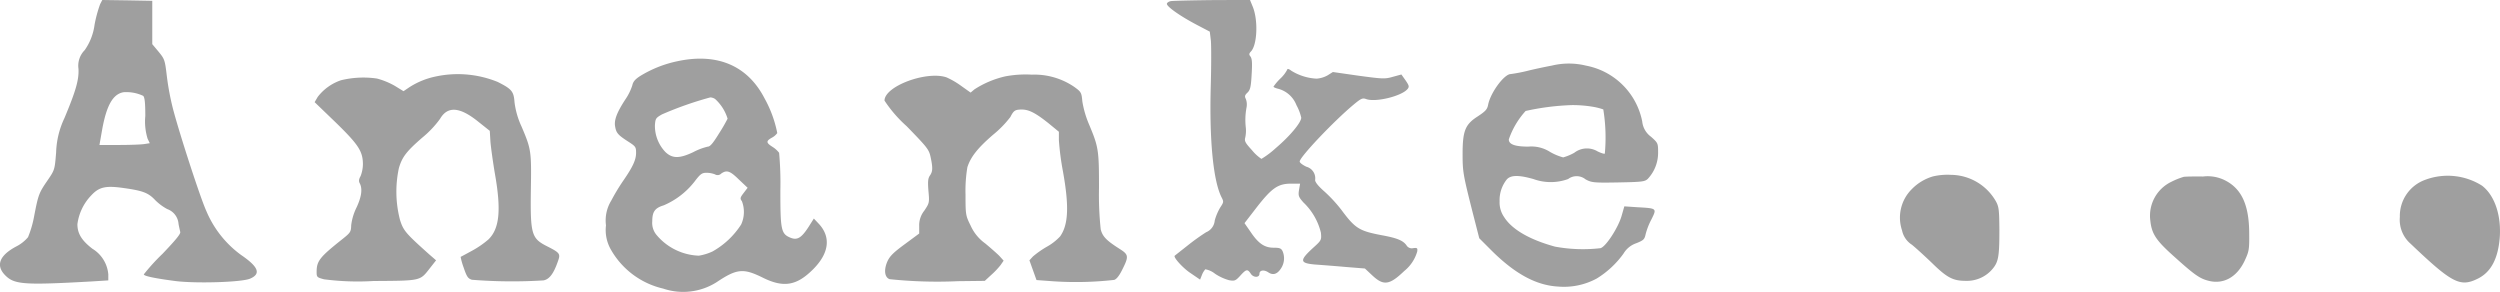 <svg id="ananke-eshop-logo-15808390051" xmlns="http://www.w3.org/2000/svg" width="282.581" height="32.96" viewBox="0 0 282.581 32.96">
  <path id="Tracé_4380" data-name="Tracé 4380" d="M323.137-224.529a14.752,14.752,0,0,0-.628,2.32,6.436,6.436,0,0,1-1.116,2.878,2.5,2.5,0,0,0-.7,2.128c.052,1.221-.279,2.424-1.587,5.547a9.725,9.725,0,0,0-.942,3.89c-.157,1.936-.157,1.971-.959,3.14-.977,1.43-1.047,1.587-1.517,4.012a11.726,11.726,0,0,1-.7,2.424,4.261,4.261,0,0,1-1.361,1.064c-1.884,1.012-2.32,2.145-1.2,3.262,1.029,1.029,2.163,1.1,9.681.68l1.954-.122v-.68a3.755,3.755,0,0,0-1.8-2.9c-1.221-.942-1.692-1.727-1.692-2.773a5.761,5.761,0,0,1,1.57-3.262c.89-.959,1.64-1.116,3.7-.82,2.111.3,2.738.523,3.523,1.361a5.807,5.807,0,0,0,1.361,1.012A1.931,1.931,0,0,1,332-199.708c.052.331.157.75.192.924.07.209-.523.924-2.006,2.477a22.429,22.429,0,0,0-2.111,2.32c0,.192,1.273.453,3.541.75,2.32.3,7.518.14,8.46-.262,1.273-.541.977-1.326-1.012-2.686a11.8,11.8,0,0,1-3.925-4.971c-.645-1.4-2.983-8.564-3.768-11.547a29.975,29.975,0,0,1-.7-3.75c-.209-1.762-.244-1.866-.924-2.7l-.715-.855v-4.9l-2.826-.052L323.381-225ZM328-214.168c.174.157.244.75.244,2.285a6.555,6.555,0,0,0,.262,2.564l.244.506-.645.1c-.349.052-1.64.1-2.843.1h-2.2l.3-1.709c.506-2.808,1.238-4.064,2.442-4.256A4.472,4.472,0,0,1,328-214.168Z" transform="translate(-311.82 225)" fill="#9f9f9f"/>
  <path id="Tracé_4381" data-name="Tracé 4381" d="M1068.489-224.878c-.279.035-.488.192-.488.314,0,.331,1.535,1.4,3.349,2.355l1.5.785.122,1.012c.052.558.052,2.948-.017,5.32-.157,6.087.3,10.588,1.238,12.419.244.471.227.541-.157,1.116a6.024,6.024,0,0,0-.628,1.483,1.572,1.572,0,0,1-.977,1.326,24.645,24.645,0,0,0-2.11,1.517c-.75.593-1.4,1.1-1.43,1.134-.209.14.907,1.4,1.814,1.988l1.047.715.209-.523a2.1,2.1,0,0,1,.384-.645,2.453,2.453,0,0,1,1.1.506,5.527,5.527,0,0,0,1.6.733c.61.1.715.07,1.256-.523.68-.75.82-.767,1.186-.209.3.454.977.454.977,0,0-.4.489-.488.977-.174.558.384,1.047.227,1.483-.471a2.059,2.059,0,0,0,.157-1.9c-.157-.331-.331-.4-1.012-.4-1.029,0-1.727-.471-2.616-1.8l-.68-.977,1.4-1.814c1.692-2.163,2.39-2.651,3.872-2.651h1.012l-.122.715c-.1.645-.052.785.488,1.4a7.018,7.018,0,0,1,1.989,3.436c.07.8.052.855-.767,1.6-1.675,1.517-1.675,1.831.07,1.988.733.052,2.32.174,3.506.279l2.163.174.837.785c1.273,1.186,1.936,1.1,3.611-.506a4.376,4.376,0,0,0,1.465-2.2c.052-.384,0-.436-.436-.384a.7.7,0,0,1-.768-.3c-.384-.558-1.064-.837-2.773-1.151-2.582-.488-3.035-.767-4.6-2.878a16.408,16.408,0,0,0-1.9-2.058c-.7-.61-1.064-1.064-1.064-1.308a1.35,1.35,0,0,0-.977-1.5c-.419-.192-.767-.454-.767-.593,0-.506,3.89-4.6,6.1-6.436.837-.7,1.012-.767,1.4-.628,1.047.4,4.012-.314,4.692-1.134.209-.262.175-.384-.227-.977l-.471-.663-.959.262c-.907.262-1.151.244-3.872-.122l-2.913-.419-.61.384a2.977,2.977,0,0,1-1.238.366,6.009,6.009,0,0,1-2.843-.89c-.244-.192-.453-.262-.453-.157a3.755,3.755,0,0,1-.785,1.029,5.866,5.866,0,0,0-.785.924c0,.052.209.157.488.227a3.044,3.044,0,0,1,2.11,1.866,5.416,5.416,0,0,1,.541,1.413c0,.541-1.291,2.093-2.878,3.436a10.054,10.054,0,0,1-1.622,1.221,4.861,4.861,0,0,1-1.064-.977c-.767-.837-.872-1.029-.767-1.43a3.609,3.609,0,0,0,.07-1.081,7.636,7.636,0,0,1,.07-2.285,1.787,1.787,0,0,0-.07-.994c-.157-.3-.122-.436.174-.715s.384-.61.453-1.622c.122-1.8.087-2.233-.14-2.512-.14-.174-.122-.3.07-.506.733-.715.855-3.576.209-5.111l-.3-.733-4.221.017C1070.861-224.965,1068.75-224.913,1068.489-224.878Z" transform="translate(-936.104 225)" fill="#9f9f9f"/>
  <path id="Tracé_4382" data-name="Tracé 4382" d="M712.541-186.7a13.144,13.144,0,0,0-4.134,1.64c-.611.384-.837.663-.924,1.064a6.164,6.164,0,0,1-.8,1.622c-.942,1.448-1.273,2.3-1.151,3.018.122.75.314.977,1.448,1.709.872.558.924.628.924,1.291,0,.8-.366,1.587-1.465,3.175a22.946,22.946,0,0,0-1.343,2.233,4.277,4.277,0,0,0-.593,2.791,4.429,4.429,0,0,0,.523,2.686,9.173,9.173,0,0,0,5.948,4.465,7.044,7.044,0,0,0,6.07-.75c2.25-1.5,2.983-1.57,5.146-.506,2.372,1.186,3.855.942,5.721-.924,1.8-1.8,2.041-3.611.68-5.111l-.593-.628-.628.994c-.785,1.2-1.256,1.483-2.023,1.169-1.047-.436-1.134-.855-1.134-5.32a38.482,38.482,0,0,0-.14-4.273,2.847,2.847,0,0,0-.733-.663c-.75-.471-.767-.663-.087-1.047a1.745,1.745,0,0,0,.61-.523,13.345,13.345,0,0,0-1.448-3.942C720.495-186.233,717.041-187.681,712.541-186.7Zm4.308,4.273a4.914,4.914,0,0,1,1.4,2.215,19.506,19.506,0,0,1-.994,1.709c-.645,1.047-.977,1.448-1.238,1.448a6.964,6.964,0,0,0-1.657.628c-1.552.733-2.355.733-3.14-.017a4.287,4.287,0,0,1-1.186-3.018c.052-.767.1-.837.8-1.238a39.779,39.779,0,0,1,5.459-1.919A1.073,1.073,0,0,1,716.849-182.43Zm2.686,9.1.977.924-.453.593c-.4.523-.419.628-.192.924a3.389,3.389,0,0,1-.087,2.634,9.153,9.153,0,0,1-3.244,3.052,5.883,5.883,0,0,1-1.535.471,6.525,6.525,0,0,1-4.779-2.337,2.111,2.111,0,0,1-.488-1.552c0-1.081.3-1.5,1.291-1.8a8.77,8.77,0,0,0,3.488-2.686c.663-.872.837-.994,1.36-.994a2.748,2.748,0,0,1,.942.174.567.567,0,0,0,.715-.087C718.157-174.442,718.524-174.32,719.535-173.325Z" transform="translate(-636.007 193.628)" fill="#9f9f9f"/>
  <path id="Tracé_4383" data-name="Tracé 4383" d="M1269.7-183.584c-.663.122-1.919.384-2.756.593a18.444,18.444,0,0,1-1.9.366c-.733,0-2.267,2.076-2.547,3.436-.1.558-.3.767-1.2,1.361-1.413.907-1.692,1.64-1.692,4.273,0,1.988.07,2.355,1.151,6.628l.733,2.861,1.326,1.326c2.669,2.669,5.076,3.994,7.587,4.134a7.794,7.794,0,0,0,4.361-.907,10.477,10.477,0,0,0,3.035-2.826,2.667,2.667,0,0,1,1.448-1.169c.82-.331.924-.436,1.047-1.012a7.731,7.731,0,0,1,.663-1.692c.61-1.238.628-1.238-1.587-1.361l-1.483-.1-.3,1.047c-.366,1.326-1.779,3.506-2.39,3.68a17.254,17.254,0,0,1-5.146-.174c-2.878-.785-4.884-1.954-5.756-3.349a2.892,2.892,0,0,1-.506-1.779,3.739,3.739,0,0,1,.82-2.477c.453-.488,1.343-.506,3-.035a5.735,5.735,0,0,0,3.924,0,1.6,1.6,0,0,1,1.971.035c.68.366.907.4,3.7.349,2.739-.052,3-.087,3.349-.419a4.3,4.3,0,0,0,1.151-2.983c0-1.029-.017-1.064-.8-1.762a2.433,2.433,0,0,1-.994-1.727,8,8,0,0,0-6.366-6.314A8.144,8.144,0,0,0,1269.7-183.584Zm4.535,4.64a7.183,7.183,0,0,1,1.273.314,19.781,19.781,0,0,1,.174,4.989c-.052.07-.419-.052-.82-.244a2.332,2.332,0,0,0-2.634.157,5.794,5.794,0,0,1-1.256.523,6.28,6.28,0,0,1-1.465-.61,3.933,3.933,0,0,0-2.477-.61c-1.517,0-2.215-.262-2.2-.82a9.222,9.222,0,0,1,1.9-3.209,28.229,28.229,0,0,1,5.215-.663A13.8,13.8,0,0,1,1274.234-178.944Z" transform="translate(-1094.284 190.997)" fill="#9f9f9f"/>
  <path id="Tracé_4384" data-name="Tracé 4384" d="M529.445-176.656a8.767,8.767,0,0,0-3.052,1.238l-.645.436-.994-.61a8.391,8.391,0,0,0-2.006-.82,10.687,10.687,0,0,0-4.064.192,5.562,5.562,0,0,0-2.634,1.884l-.349.593,2.372,2.285c2.581,2.512,3.07,3.262,3.087,4.709a3.852,3.852,0,0,1-.262,1.361c-.209.366-.227.593-.087.837.314.61.192,1.517-.384,2.738a6.172,6.172,0,0,0-.593,1.988c-.017.733-.087.837-.959,1.535-2.616,2.076-2.948,2.494-2.948,3.75,0,.576.052.61.837.82a29.291,29.291,0,0,0,5.6.192c5.407-.035,5.233,0,6.366-1.448l.7-.89-.785-.68c-2.651-2.372-2.913-2.669-3.3-3.907a12.679,12.679,0,0,1-.122-5.826c.366-1.273.872-1.919,2.686-3.488a11.22,11.22,0,0,0,1.971-2.093c.855-1.465,2.233-1.361,4.326.331L535.5-170.5l.07,1.186c.052.663.279,2.3.506,3.645.733,4.134.523,6.227-.733,7.448a10.609,10.609,0,0,1-1.884,1.291c-.663.366-1.238.663-1.256.68a7.814,7.814,0,0,0,.349,1.221c.349,1.029.488,1.221.924,1.361a56.91,56.91,0,0,0,8.111.07c.663-.14,1.134-.767,1.622-2.18.3-.82.209-.942-1.2-1.657-1.8-.907-1.936-1.326-1.866-6.436.07-4.361.035-4.552-1.047-7.1a9.227,9.227,0,0,1-.8-2.756c-.087-1.238-.314-1.5-1.9-2.3A11.935,11.935,0,0,0,529.445-176.656Z" transform="translate(-480.138 185.29)" fill="#9f9f9f"/>
  <path id="Tracé_4385" data-name="Tracé 4385" d="M898.64-176.456a10.884,10.884,0,0,0-3.471,1.465l-.436.366-1.081-.767a8.948,8.948,0,0,0-1.657-.959c-2.268-.75-6.994,1.012-6.994,2.634a14.7,14.7,0,0,0,2.512,2.9c2.337,2.407,2.512,2.616,2.7,3.489.262,1.238.244,1.622-.087,2.093-.209.314-.244.663-.157,1.744.122,1.308.1,1.361-.471,2.215a2.639,2.639,0,0,0-.576,1.727v.855l-1.622,1.2c-1.308.959-1.709,1.361-1.988,1.988-.4.942-.3,1.762.262,1.971a51.607,51.607,0,0,0,7.744.227l3.018-.035.7-.645a8.97,8.97,0,0,0,1.081-1.134l.349-.506-.488-.541c-.279-.279-.994-.907-1.587-1.4a4.987,4.987,0,0,1-1.657-2.023c-.558-1.134-.576-1.2-.576-3.523a16.01,16.01,0,0,1,.209-3.07c.366-1.151,1.151-2.163,2.913-3.68a11.841,11.841,0,0,0,1.953-2.006c.366-.733.541-.837,1.291-.837.8,0,1.552.384,3.018,1.552l1.169.959v.942a30.38,30.38,0,0,0,.454,3.506c.715,3.959.628,6.053-.314,7.378a6.013,6.013,0,0,1-1.5,1.169,10.688,10.688,0,0,0-1.57,1.1l-.4.436.4,1.116.4,1.116,1.919.14a38.656,38.656,0,0,0,6.855-.157c.262-.07.576-.471.89-1.1.785-1.552.767-1.744-.244-2.39-1.535-.977-1.954-1.413-2.163-2.233a37.377,37.377,0,0,1-.192-4.675c0-4.291-.052-4.622-1.134-7.2a11.168,11.168,0,0,1-.75-2.581c-.087-.977-.122-1.064-.89-1.622a7.978,7.978,0,0,0-4.814-1.4A12.365,12.365,0,0,0,898.64-176.456Z" transform="translate(-785.023 185.09)" fill="#9f9f9f"/>
  <path id="Tracé_4386" data-name="Tracé 4386" d="M1546.845-111.562a5.451,5.451,0,0,0-2.39,1.43,4.53,4.53,0,0,0-1.116,4.675,2.53,2.53,0,0,0,1.116,1.622c.454.366,1.483,1.308,2.3,2.093,1.674,1.64,2.355,1.988,3.785,1.988a3.786,3.786,0,0,0,2.965-1.273c.733-.837.837-1.43.837-4.483-.017-2.25-.052-2.616-.4-3.244a5.924,5.924,0,0,0-5.076-2.983A7.23,7.23,0,0,0,1546.845-111.562Z" transform="translate(-1328.347 131.499)" fill="#9f9f9f"/>
  <path id="Tracé_4387" data-name="Tracé 4387" d="M1708.965-110.6a8.088,8.088,0,0,0-1.4.558,4.253,4.253,0,0,0-2.39,4.361c.157,1.535.646,2.268,2.721,4.116,2.267,2.041,2.878,2.477,3.89,2.721,1.675.419,3.175-.419,4.047-2.25.506-1.1.541-1.256.523-3.157-.017-3.087-.82-4.9-2.564-5.861a4.345,4.345,0,0,0-2.651-.523C1710.186-110.65,1709.209-110.632,1708.965-110.6Z" transform="translate(-1462.123 130.587)" fill="#9f9f9f"/>
  <path id="Tracé_4388" data-name="Tracé 4388" d="M1869.878-110.635a4.336,4.336,0,0,0-2.878,4.2,3.59,3.59,0,0,0,1.221,3.035c4.709,4.483,5.6,4.936,7.622,3.925,1.448-.733,2.233-2.2,2.442-4.535.209-2.564-.558-4.866-2.006-5.965A7.256,7.256,0,0,0,1869.878-110.635Z" transform="translate(-1595.739 130.956)" fill="#9f9f9f"/>
</svg>
